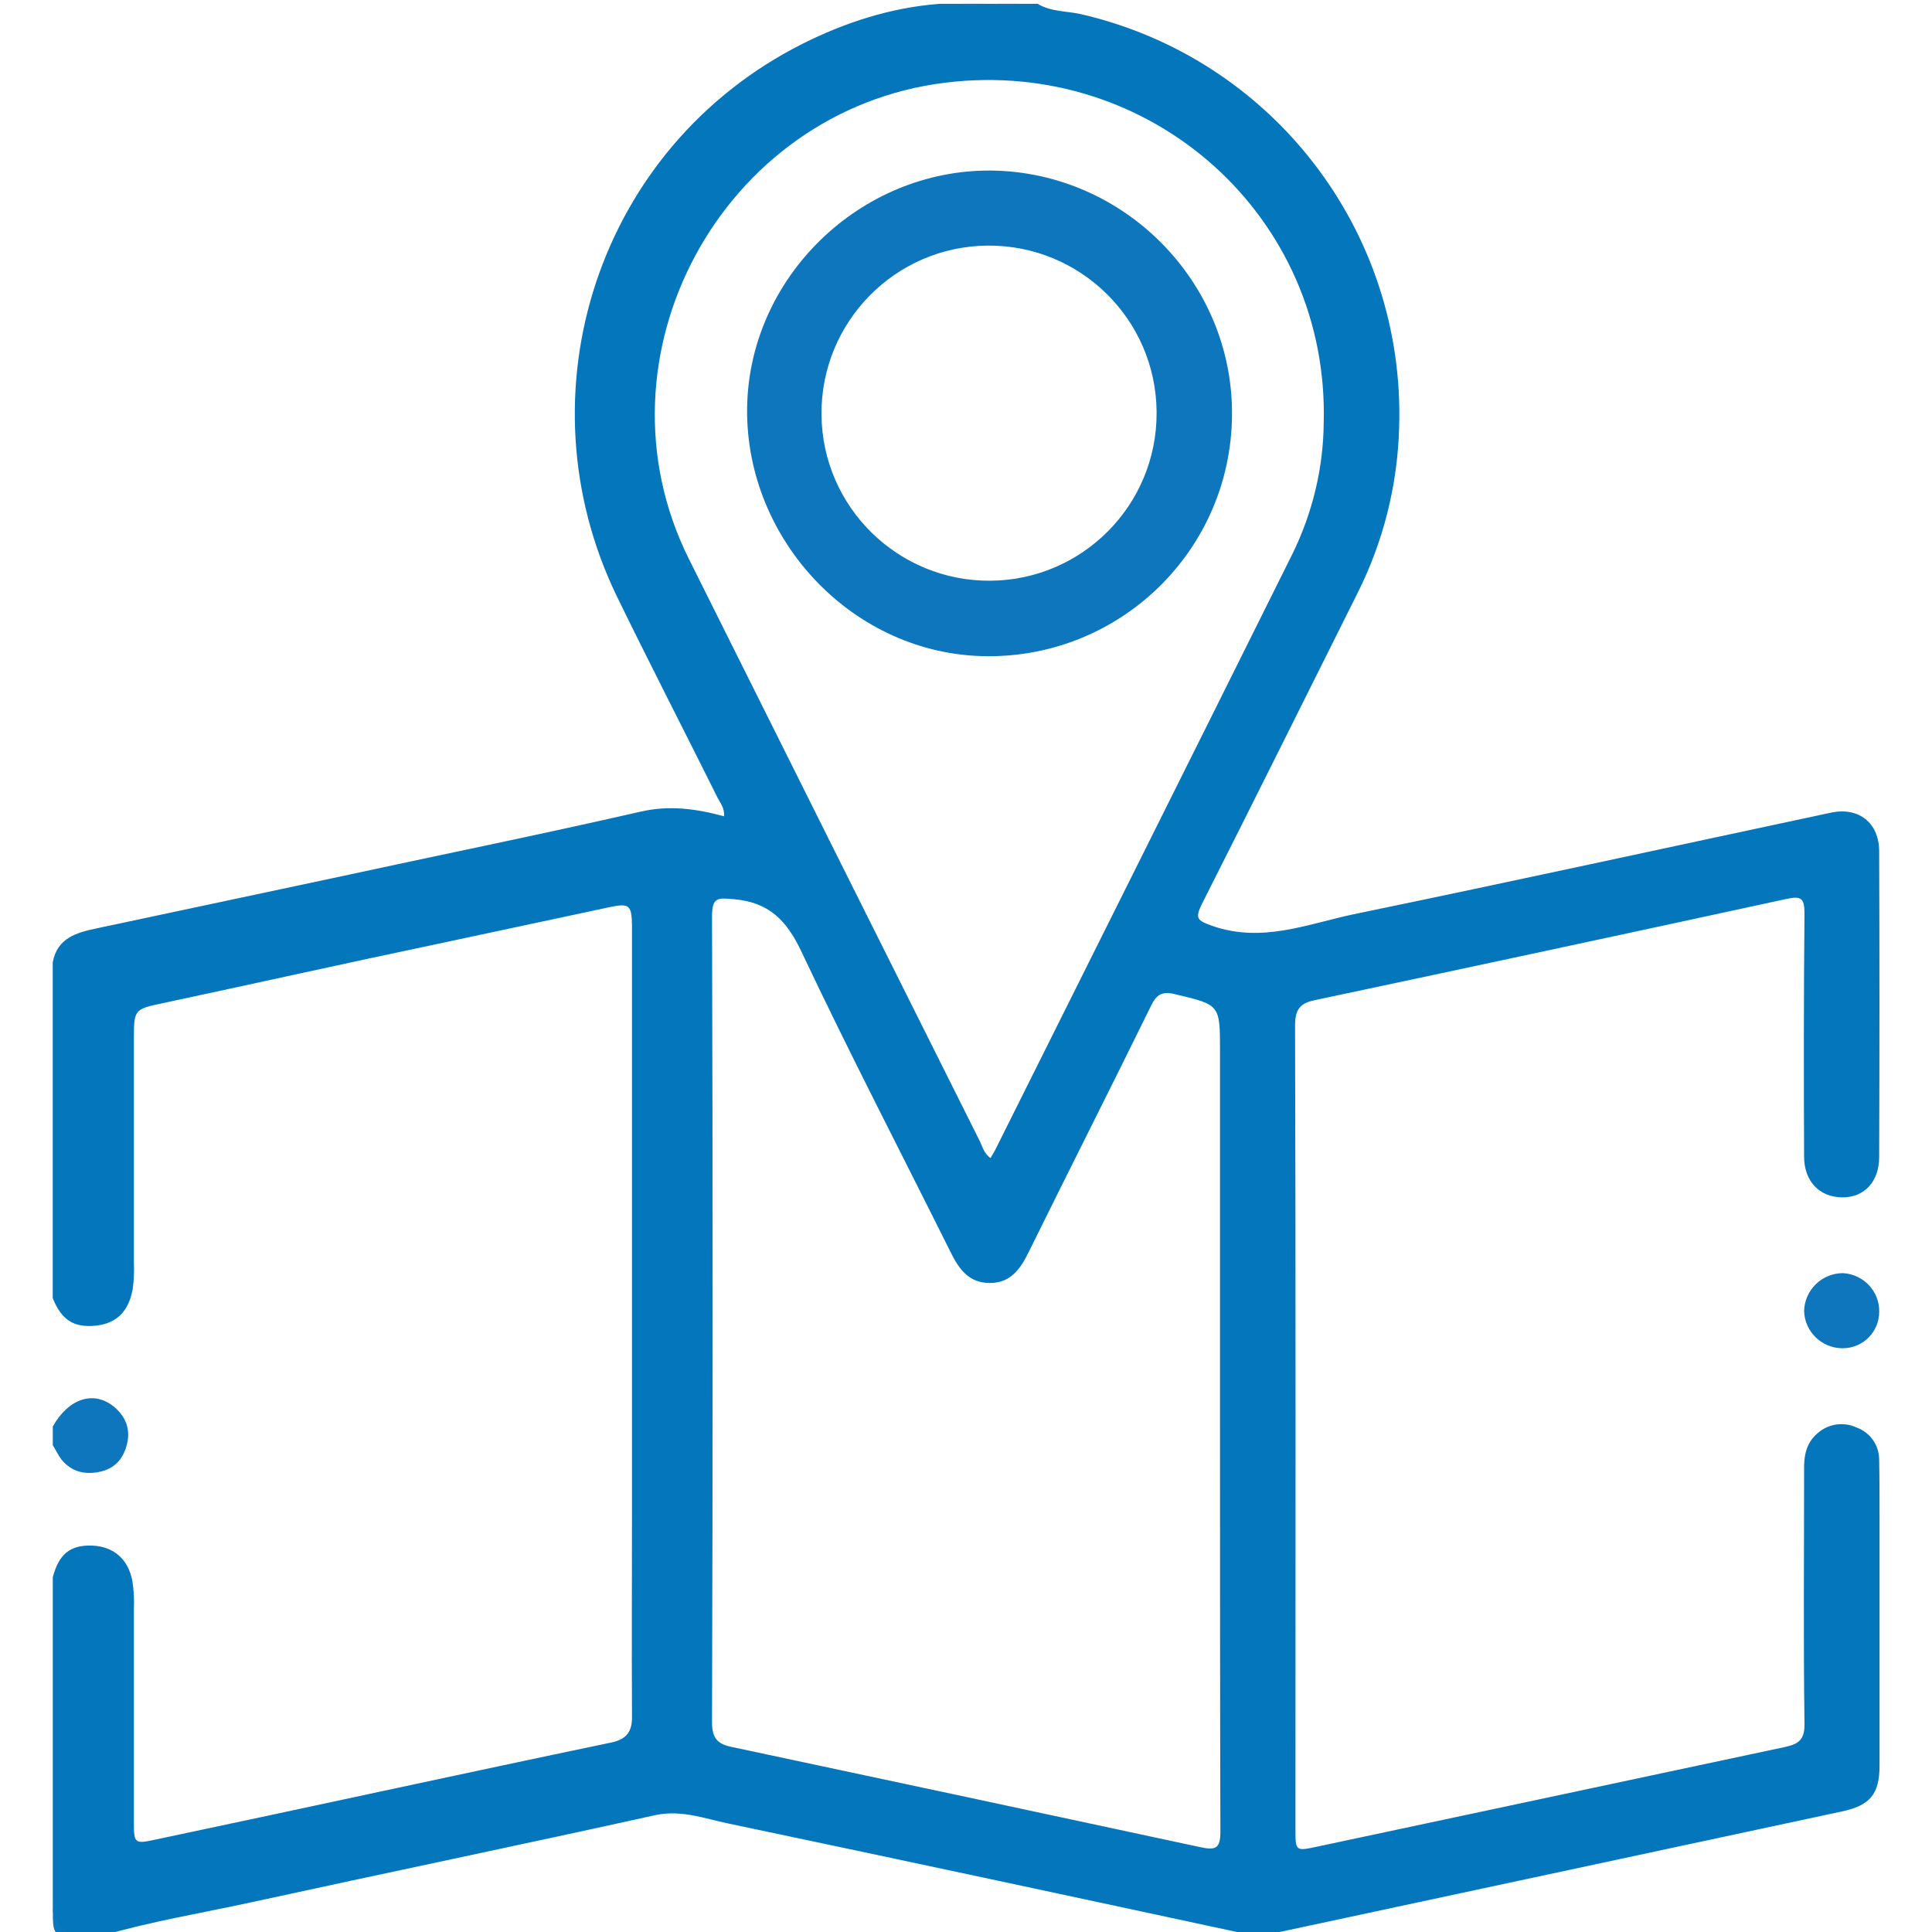 <?xml version="1.0" encoding="utf-8"?>
<!-- Generator: Adobe Illustrator 16.0.2, SVG Export Plug-In . SVG Version: 6.00 Build 0)  -->
<!DOCTYPE svg PUBLIC "-//W3C//DTD SVG 1.1//EN" "http://www.w3.org/Graphics/SVG/1.1/DTD/svg11.dtd">
<svg version="1.1" id="Layer_1" xmlns="http://www.w3.org/2000/svg" xmlns:xlink="http://www.w3.org/1999/xlink" x="0px" y="0px"
	 width="40px" height="40px" viewBox="0 0 40 40" enable-background="new 0 0 40 40" xml:space="preserve">
<path fill="#0E76BC" d="M1.094,29.531c0.328-0.578,0.844-0.75,1.266-0.406c0.234,0.195,0.344,0.453,0.273,0.758
	s-0.242,0.516-0.555,0.586s-0.594,0.008-0.805-0.25c-0.07-0.094-0.117-0.195-0.18-0.297V29.531z"/>
<path fill="#0E76BC" d="M1.094,39.531c0.141,0.227,0.32,0.406,0.547,0.547C1.094,40.078,1.094,40.078,1.094,39.531z"/>
<path fill="#0E76BC" d="M20.391,0.078c-0.133,0.117-0.336,0.117-0.469,0H20.391z"/>
<path fill="#0E76BC" d="M21.094,0.078c-0.133,0.117-0.336,0.117-0.469,0H21.094z"/>
<path fill="#0E76BC" d="M38.133,27.914c-0.422-0.008-0.766-0.344-0.781-0.766c0.008-0.438,0.367-0.789,0.805-0.789
	c0.422,0.023,0.758,0.375,0.75,0.797c0,0.422-0.336,0.758-0.758,0.758C38.141,27.914,38.141,27.914,38.133,27.914z"/>
<path fill="#0376BC" d="M38.438,29.555c-0.266-0.125-0.586-0.078-0.805,0.117c-0.242,0.203-0.289,0.477-0.281,0.781
	c0,1.742-0.016,3.484,0.008,5.227c0.008,0.344-0.125,0.43-0.414,0.492l-9.648,2.055c-0.477,0.102-0.477,0.109-0.477-0.359
	c0-5.547,0.008-11.094-0.008-16.641c0-0.367,0.133-0.469,0.461-0.531c3.242-0.688,6.484-1.383,9.719-2.086
	c0.297-0.063,0.367-0.016,0.367,0.297c-0.016,1.68-0.016,3.359-0.008,5.039c0,0.516,0.32,0.836,0.781,0.844s0.773-0.32,0.773-0.836
	c0.008-2.109,0.008-4.219,0-6.328c0-0.594-0.43-0.93-1.016-0.797c-3.297,0.703-6.586,1.422-9.875,2.102
	c-0.953,0.203-1.883,0.594-2.906,0.242c-0.328-0.117-0.375-0.156-0.219-0.469c1.078-2.133,2.141-4.273,3.211-6.414
	c0.539-1.07,0.836-2.25,0.867-3.453c0.125-4.063-2.641-7.641-6.602-8.547c-0.297-0.063-0.609-0.047-0.883-0.211h-0.391
	c-0.148,0.063-0.32,0.063-0.469,0h-0.234c-0.148,0.063-0.32,0.063-0.469,0h-0.469c-1.008,0.078-1.953,0.383-2.852,0.836
	c-4.219,2.133-5.859,7.219-3.836,11.414c0.68,1.398,1.398,2.789,2.094,4.188c0.055,0.109,0.148,0.211,0.133,0.383
	c-0.578-0.156-1.133-0.234-1.734-0.094c-2.117,0.484-4.242,0.914-6.367,1.375l-4.883,1.039c-0.414,0.086-0.82,0.195-0.914,0.703
	v6.953c0.18,0.453,0.438,0.617,0.891,0.57s0.688-0.32,0.766-0.766c0.023-0.18,0.031-0.359,0.023-0.539v-4.648
	c0-0.586,0.016-0.602,0.578-0.719c1.898-0.406,3.789-0.828,5.688-1.227l3.586-0.766c0.406-0.086,0.453-0.039,0.461,0.375V31.18
	c0,1.445-0.008,2.891,0,4.336c0.008,0.32-0.094,0.492-0.438,0.563c-3.148,0.656-6.281,1.344-9.43,2.008
	c-0.43,0.094-0.445,0.078-0.445-0.359V33.32c0.008-0.195,0-0.391-0.031-0.586C2.656,32.281,2.352,32.016,1.906,32
	s-0.688,0.172-0.813,0.656v6.875c0.031,0.289,0.258,0.516,0.547,0.547h0.469c1.016-0.297,2.063-0.469,3.102-0.695
	c2.789-0.609,5.578-1.188,8.367-1.805c0.531-0.109,1,0.07,1.484,0.172c3.531,0.742,7.063,1.5,10.586,2.258
	c0.047,0.016,0.094,0.039,0.133,0.07h0.547c0.047-0.078,0.133-0.07,0.203-0.086l11.586-2.484c0.602-0.125,0.797-0.359,0.797-0.961
	v-5.039c0-0.43,0-0.859-0.008-1.289C38.906,29.922,38.719,29.656,38.438,29.555z M14.258,11.563c-2.078-4.18,0.688-9.289,5.32-9.852
	c4.266-0.523,7.945,2.781,7.828,7.047c-0.008,0.938-0.234,1.867-0.648,2.711c-2.047,4.117-4.102,8.227-6.156,12.344l-0.094,0.164
	c-0.133-0.094-0.164-0.227-0.219-0.344C18.273,19.609,16.266,15.586,14.258,11.563z M24.844,38.242
	c-3.227-0.695-6.453-1.383-9.68-2.07c-0.32-0.063-0.422-0.188-0.422-0.523c0.016-5.555,0.016-11.117,0-16.672
	c0-0.406,0.117-0.391,0.461-0.359c0.711,0.063,1.078,0.43,1.383,1.07c0.992,2.102,2.063,4.164,3.102,6.25
	c0.172,0.344,0.375,0.625,0.805,0.625s0.633-0.289,0.805-0.641c0.836-1.695,1.695-3.391,2.531-5.094
	c0.117-0.242,0.234-0.313,0.508-0.242c0.922,0.219,0.922,0.211,0.922,1.172v7.766c0,2.797,0,5.602,0.008,8.398
	C25.266,38.273,25.172,38.313,24.844,38.242z"/>
<path fill="#0E76BC" d="M20.523,3.531c-2.727-0.023-5.031,2.227-5.055,4.938s2.195,5.094,4.961,5.117
	c2.781,0.023,5.055-2.203,5.078-4.984V8.594C25.531,5.844,23.281,3.563,20.523,3.531z M20.508,12.023
	c-1.914,0.016-3.484-1.523-3.5-3.438s1.523-3.484,3.438-3.5s3.484,1.523,3.5,3.438c0,0.008,0,0.016,0,0.023
	C23.953,10.453,22.414,12.008,20.508,12.023z"/>
</svg>
